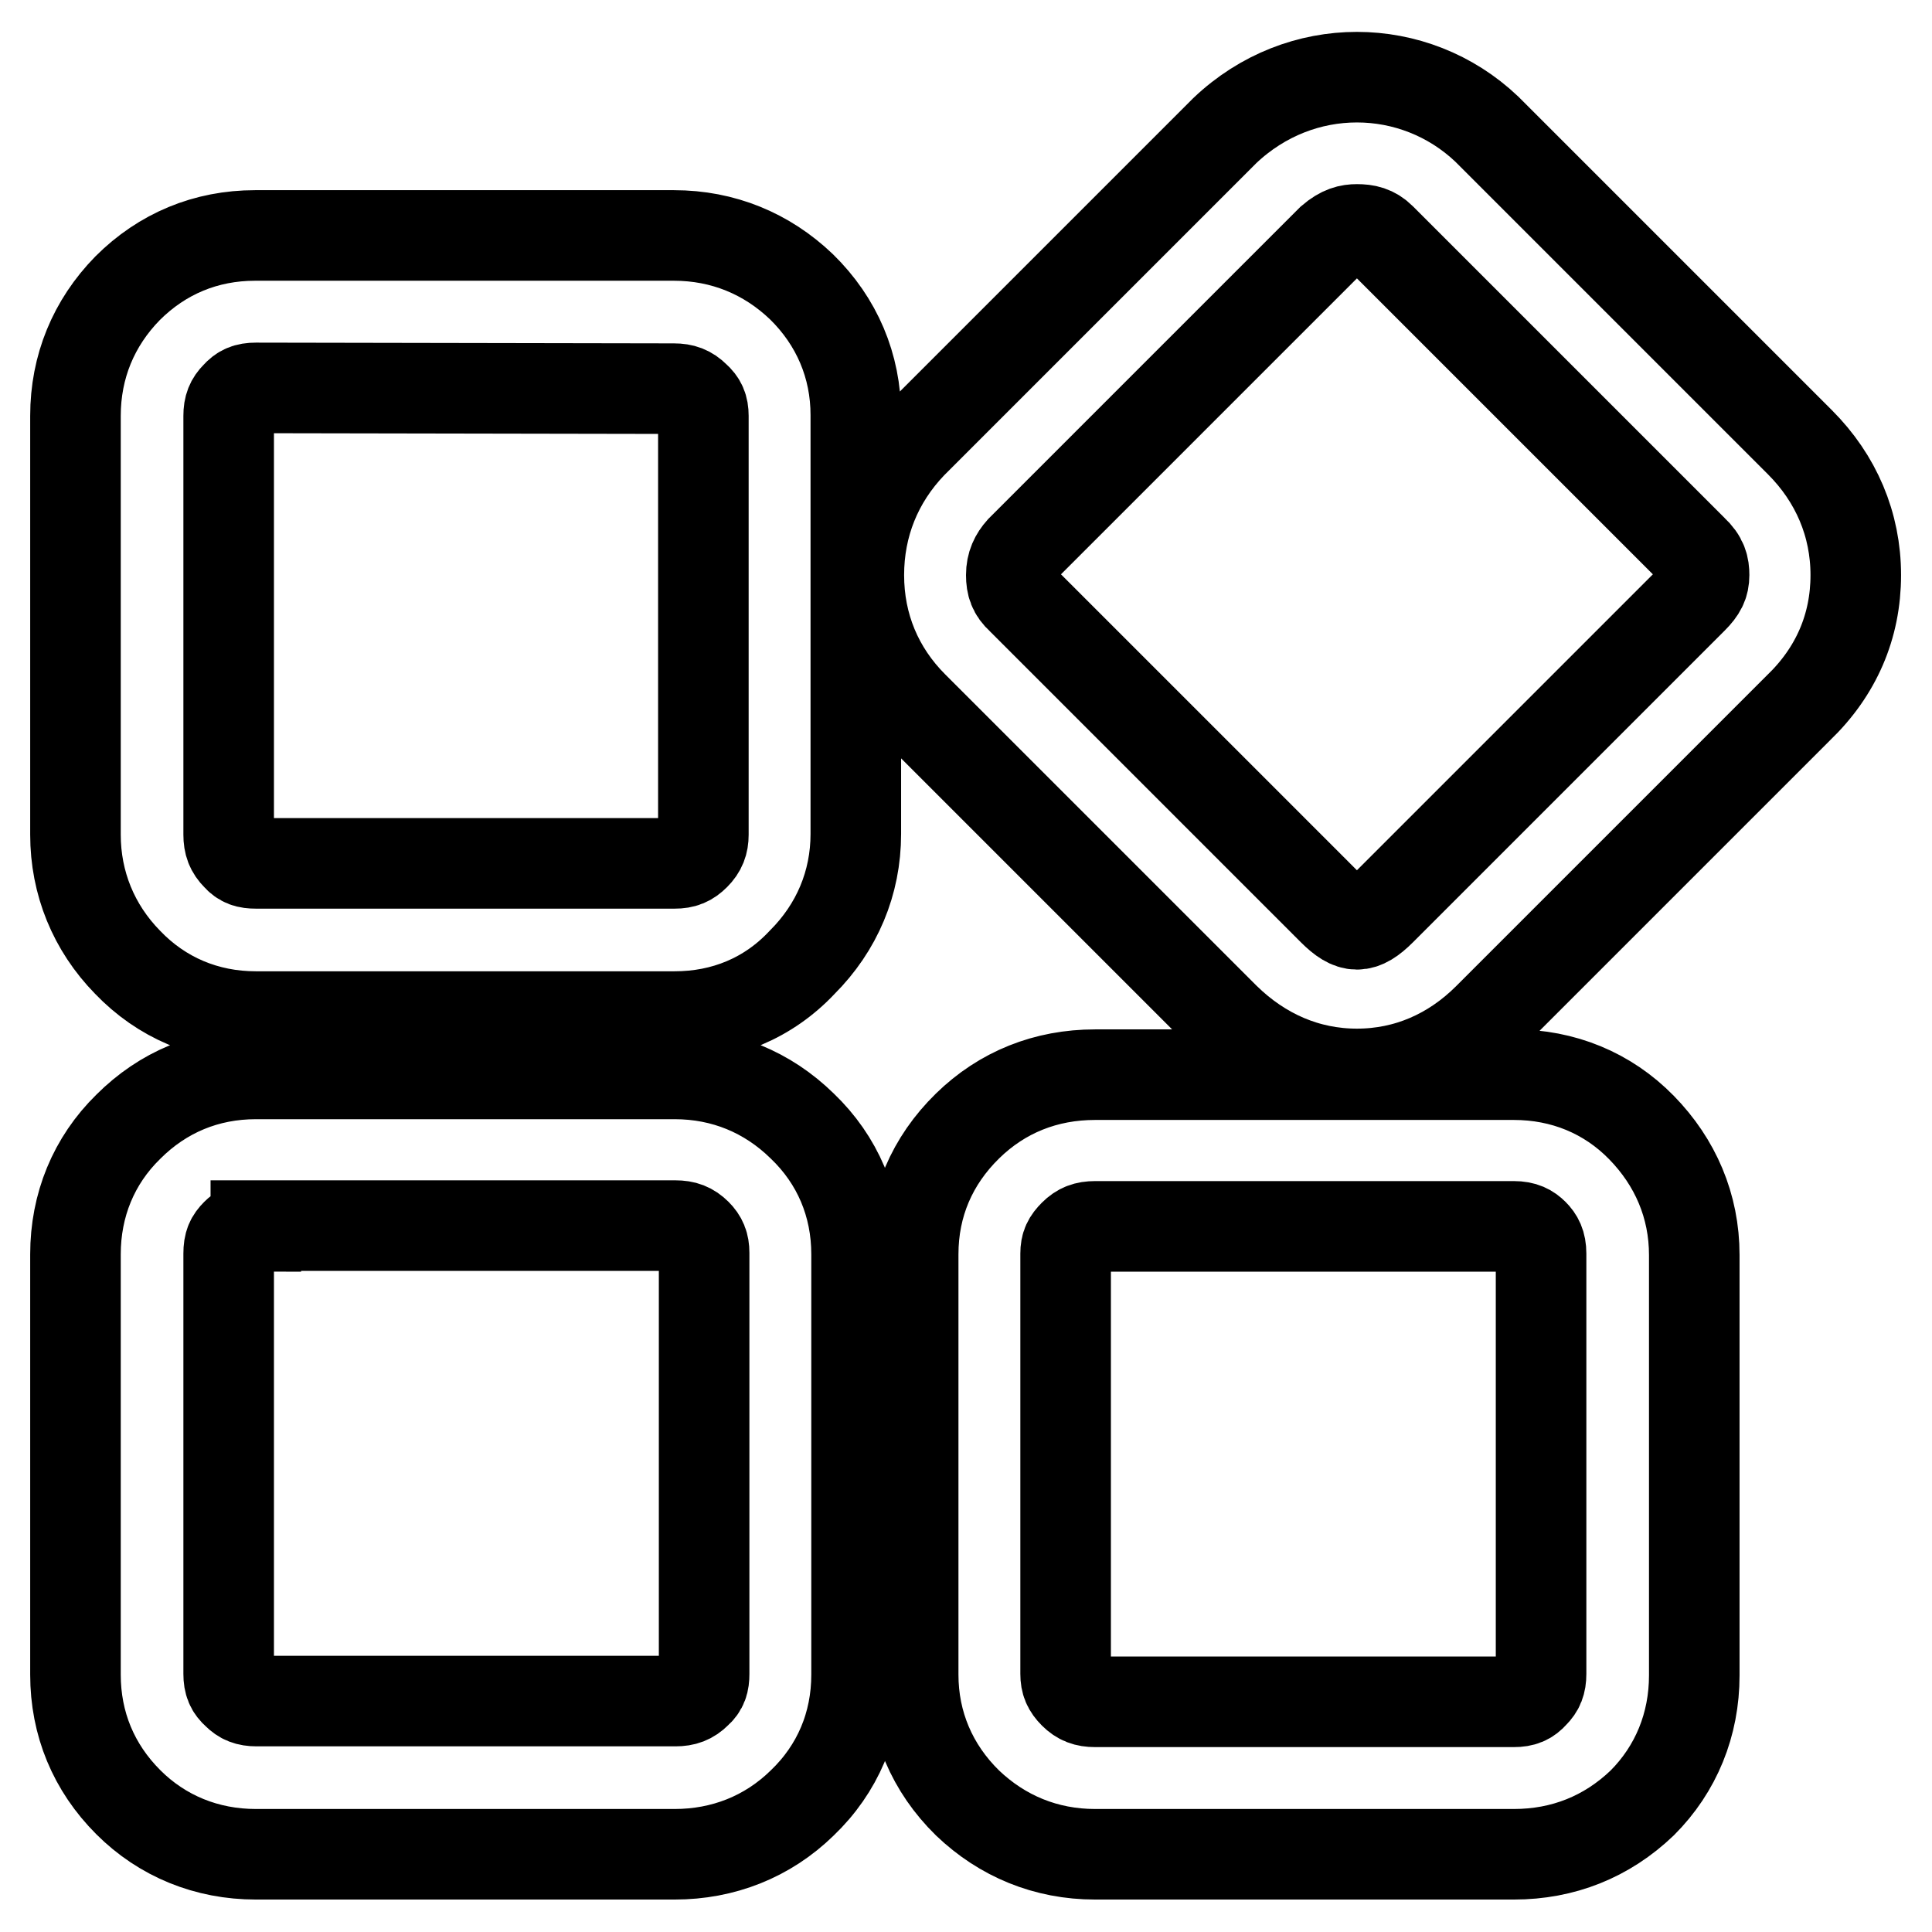 <?xml version="1.0" encoding="utf-8"?>
<!-- Svg Vector Icons : http://www.onlinewebfonts.com/icon -->
<!DOCTYPE svg PUBLIC "-//W3C//DTD SVG 1.1//EN" "http://www.w3.org/Graphics/SVG/1.1/DTD/svg11.dtd">
<svg version="1.1" xmlns="http://www.w3.org/2000/svg" xmlns:xlink="http://www.w3.org/1999/xlink" x="0px" y="0px" viewBox="0 0 256 256" enable-background="new 0 0 256 256" xml:space="preserve">
<g><g><path stroke-width="12" fill-opacity="0" stroke="#000000"  d="M200.6,245.7h-55.5c-6.5,0-12.3-2.4-16.9-6.8c-4.7-4.6-7.2-10.5-7.2-17v-55.7c0-6.6,2.5-12.4,7.2-17c4.6-4.5,10.4-6.8,16.9-6.8h55.5c6.5,0,12.4,2.4,16.9,7s7,10.4,7,16.9v55.7c0,6.5-2.4,12.4-6.9,16.9C212.9,243.4,207.1,245.7,200.6,245.7z M145.1,162.5c-1.2,0-2,0.3-2.8,1.1c-0.8,0.8-1.1,1.4-1.1,2.5v55.7c0,1.1,0.3,1.8,1.1,2.6c0.8,0.8,1.6,1.1,2.8,1.1h55.5c1.2,0,1.9-0.3,2.6-1.1c0.7-0.7,1-1.4,1-2.6v-55.7c0-1.3-0.4-2-1-2.6s-1.3-1-2.6-1H145.1L145.1,162.5z M89.4,245.7H33.9c-6.5,0-12.4-2.4-16.9-6.9c-4.6-4.6-7-10.4-7-16.9v-55.7c0-6.5,2.4-12.4,7-16.9c4.6-4.6,10.4-7,16.9-7h55.5c6.5,0,12.3,2.4,16.9,6.9c4.7,4.5,7.2,10.4,7.2,17v55.7c0,6.6-2.5,12.5-7.2,17C101.7,243.4,95.8,245.7,89.4,245.7z M33.9,162.5c-1.3,0-2,0.4-2.6,1c-0.7,0.7-1,1.3-1,2.6v55.7c0,1.2,0.3,1.9,1.1,2.6c0.7,0.7,1.4,1,2.6,1h55.5c1.2,0,2-0.3,2.8-1.1c0.8-0.7,1-1.4,1-2.5v-55.8c0-1.1-0.3-1.8-1-2.5c-0.8-0.8-1.6-1.1-2.8-1.1H33.9L33.9,162.5z M179.8,142.3c-6.6,0-12.6-2.6-17.5-7.4l-41.3-41.3c-4.7-4.7-7.2-10.7-7.2-17.4c0-6.6,2.4-12.6,7-17.4l41.5-41.5c10-9.5,25.1-9.3,34.7-0.2l41.5,41.5c4.8,4.8,7.4,10.9,7.4,17.6c0,6.8-2.6,12.8-7.6,17.6l-41.1,41.1C192.4,139.7,186.4,142.3,179.8,142.3z M179.8,30.4c-1,0-2,0.2-3.4,1.4l-41.1,41.1c-0.8,0.9-1.3,1.9-1.3,3.3c0,1.3,0.3,2.2,1.3,3.1l41.3,41.3c2.5,2.5,3.9,2.5,6.4,0l41.3-41.3c1.1-1.1,1.5-1.9,1.5-3.1c0-1.1-0.2-2.1-1.5-3.3L183,31.6C182,30.6,181,30.4,179.8,30.4z M89.4,134.7H33.9c-6.6,0-12.5-2.5-17-7.2c-4.5-4.6-6.9-10.5-6.9-16.9V55.1c0-6.5,2.4-12.3,6.9-16.9c4.6-4.6,10.4-7,16.9-7h55.5c6.5,0,12.3,2.4,16.9,6.8c4.7,4.6,7.2,10.5,7.2,17v55.5c0,6.5-2.5,12.4-7.1,17C101.8,132.3,95.9,134.7,89.4,134.7z M33.9,51.4c-1.2,0-1.9,0.3-2.6,1.1c-0.7,0.7-1,1.4-1,2.6v55.5c0,1.2,0.3,2,1.1,2.8c0.7,0.8,1.4,1,2.5,1h55.5c1.2,0,1.9-0.3,2.7-1.1c0.8-0.8,1.1-1.6,1.1-2.7V55.1c0-1.1-0.3-1.8-1.1-2.5c-0.8-0.8-1.6-1.1-2.8-1.1L33.9,51.4L33.9,51.4z"/></g></g>
</svg>